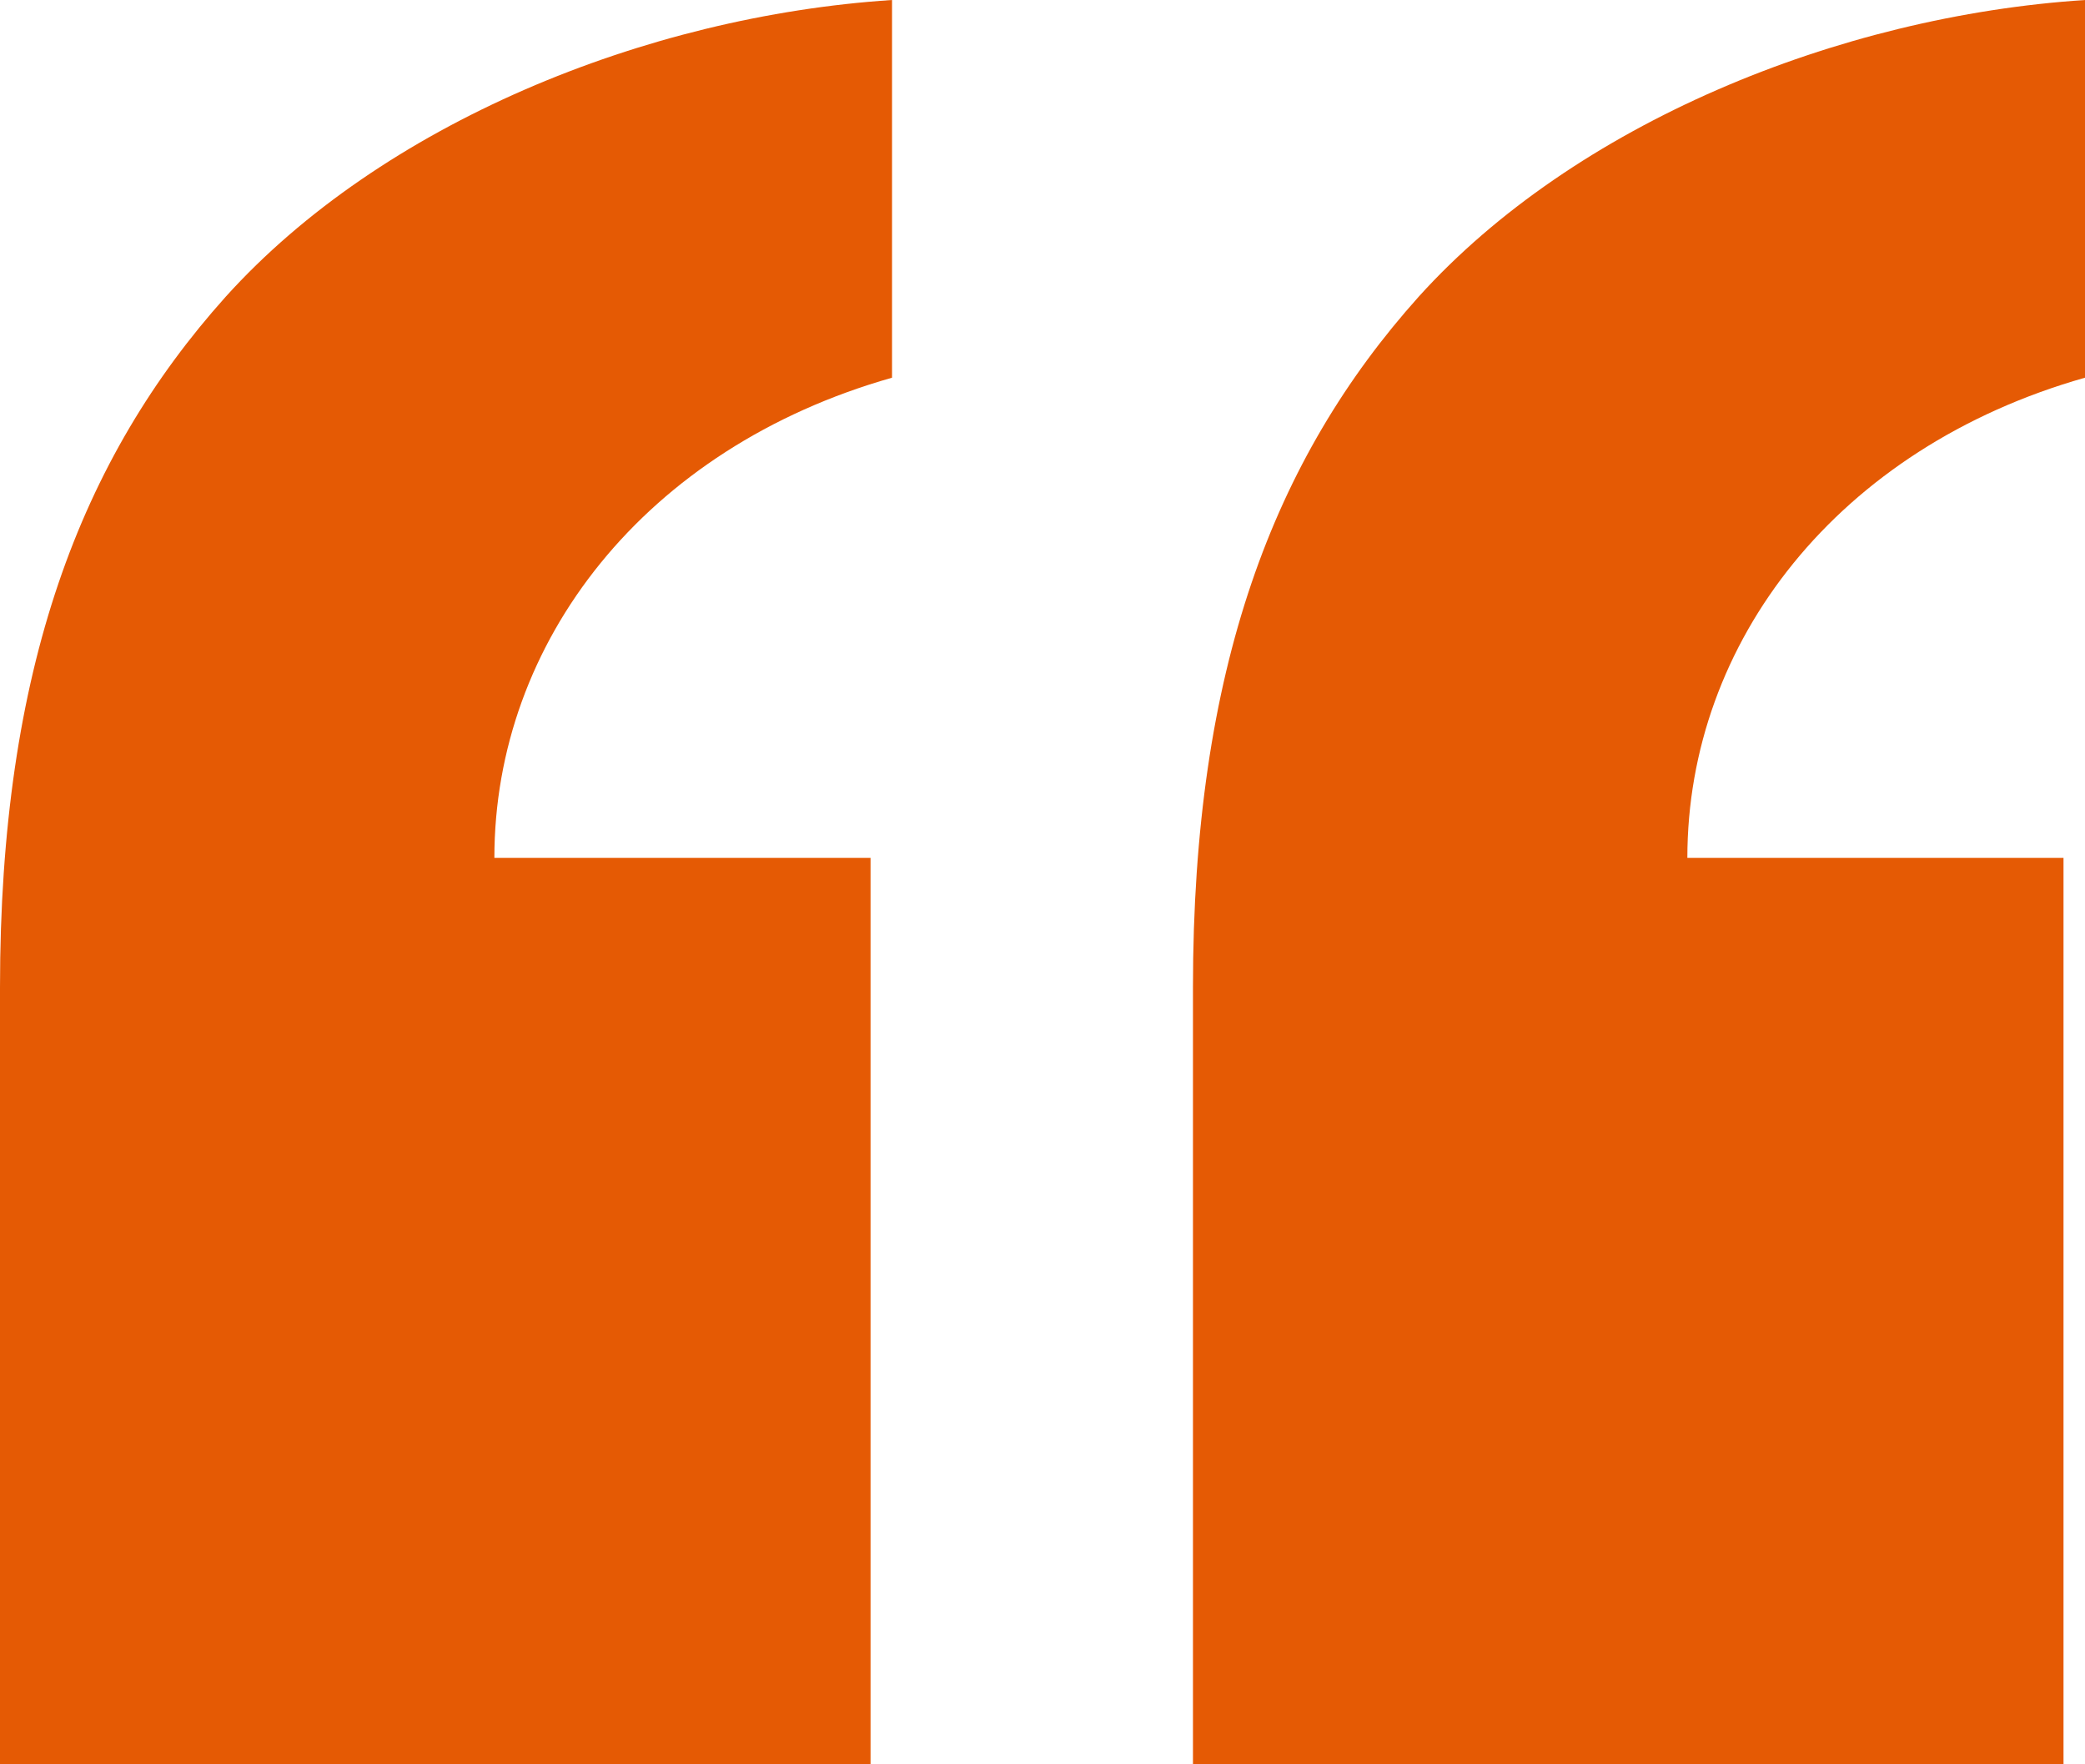 <svg width="117" height="99" viewBox="0 0 117 99" fill="none" xmlns="http://www.w3.org/2000/svg">
<path d="M66.943 99V55.404C66.943 37.541 71.467 25.734 79.608 16.651C88.353 6.963 103.129 0.908 117 0V21.193C103.129 25.128 94.686 36.028 94.686 48.138H115.794V99H66.943ZM0 99V55.404C0 37.541 4.523 25.734 12.665 16.651C21.41 6.963 36.186 0.908 50.057 0V21.193C36.186 25.128 27.742 36.028 27.742 48.138H48.851V99H0Z" fill="#E55A04"/>
</svg>
